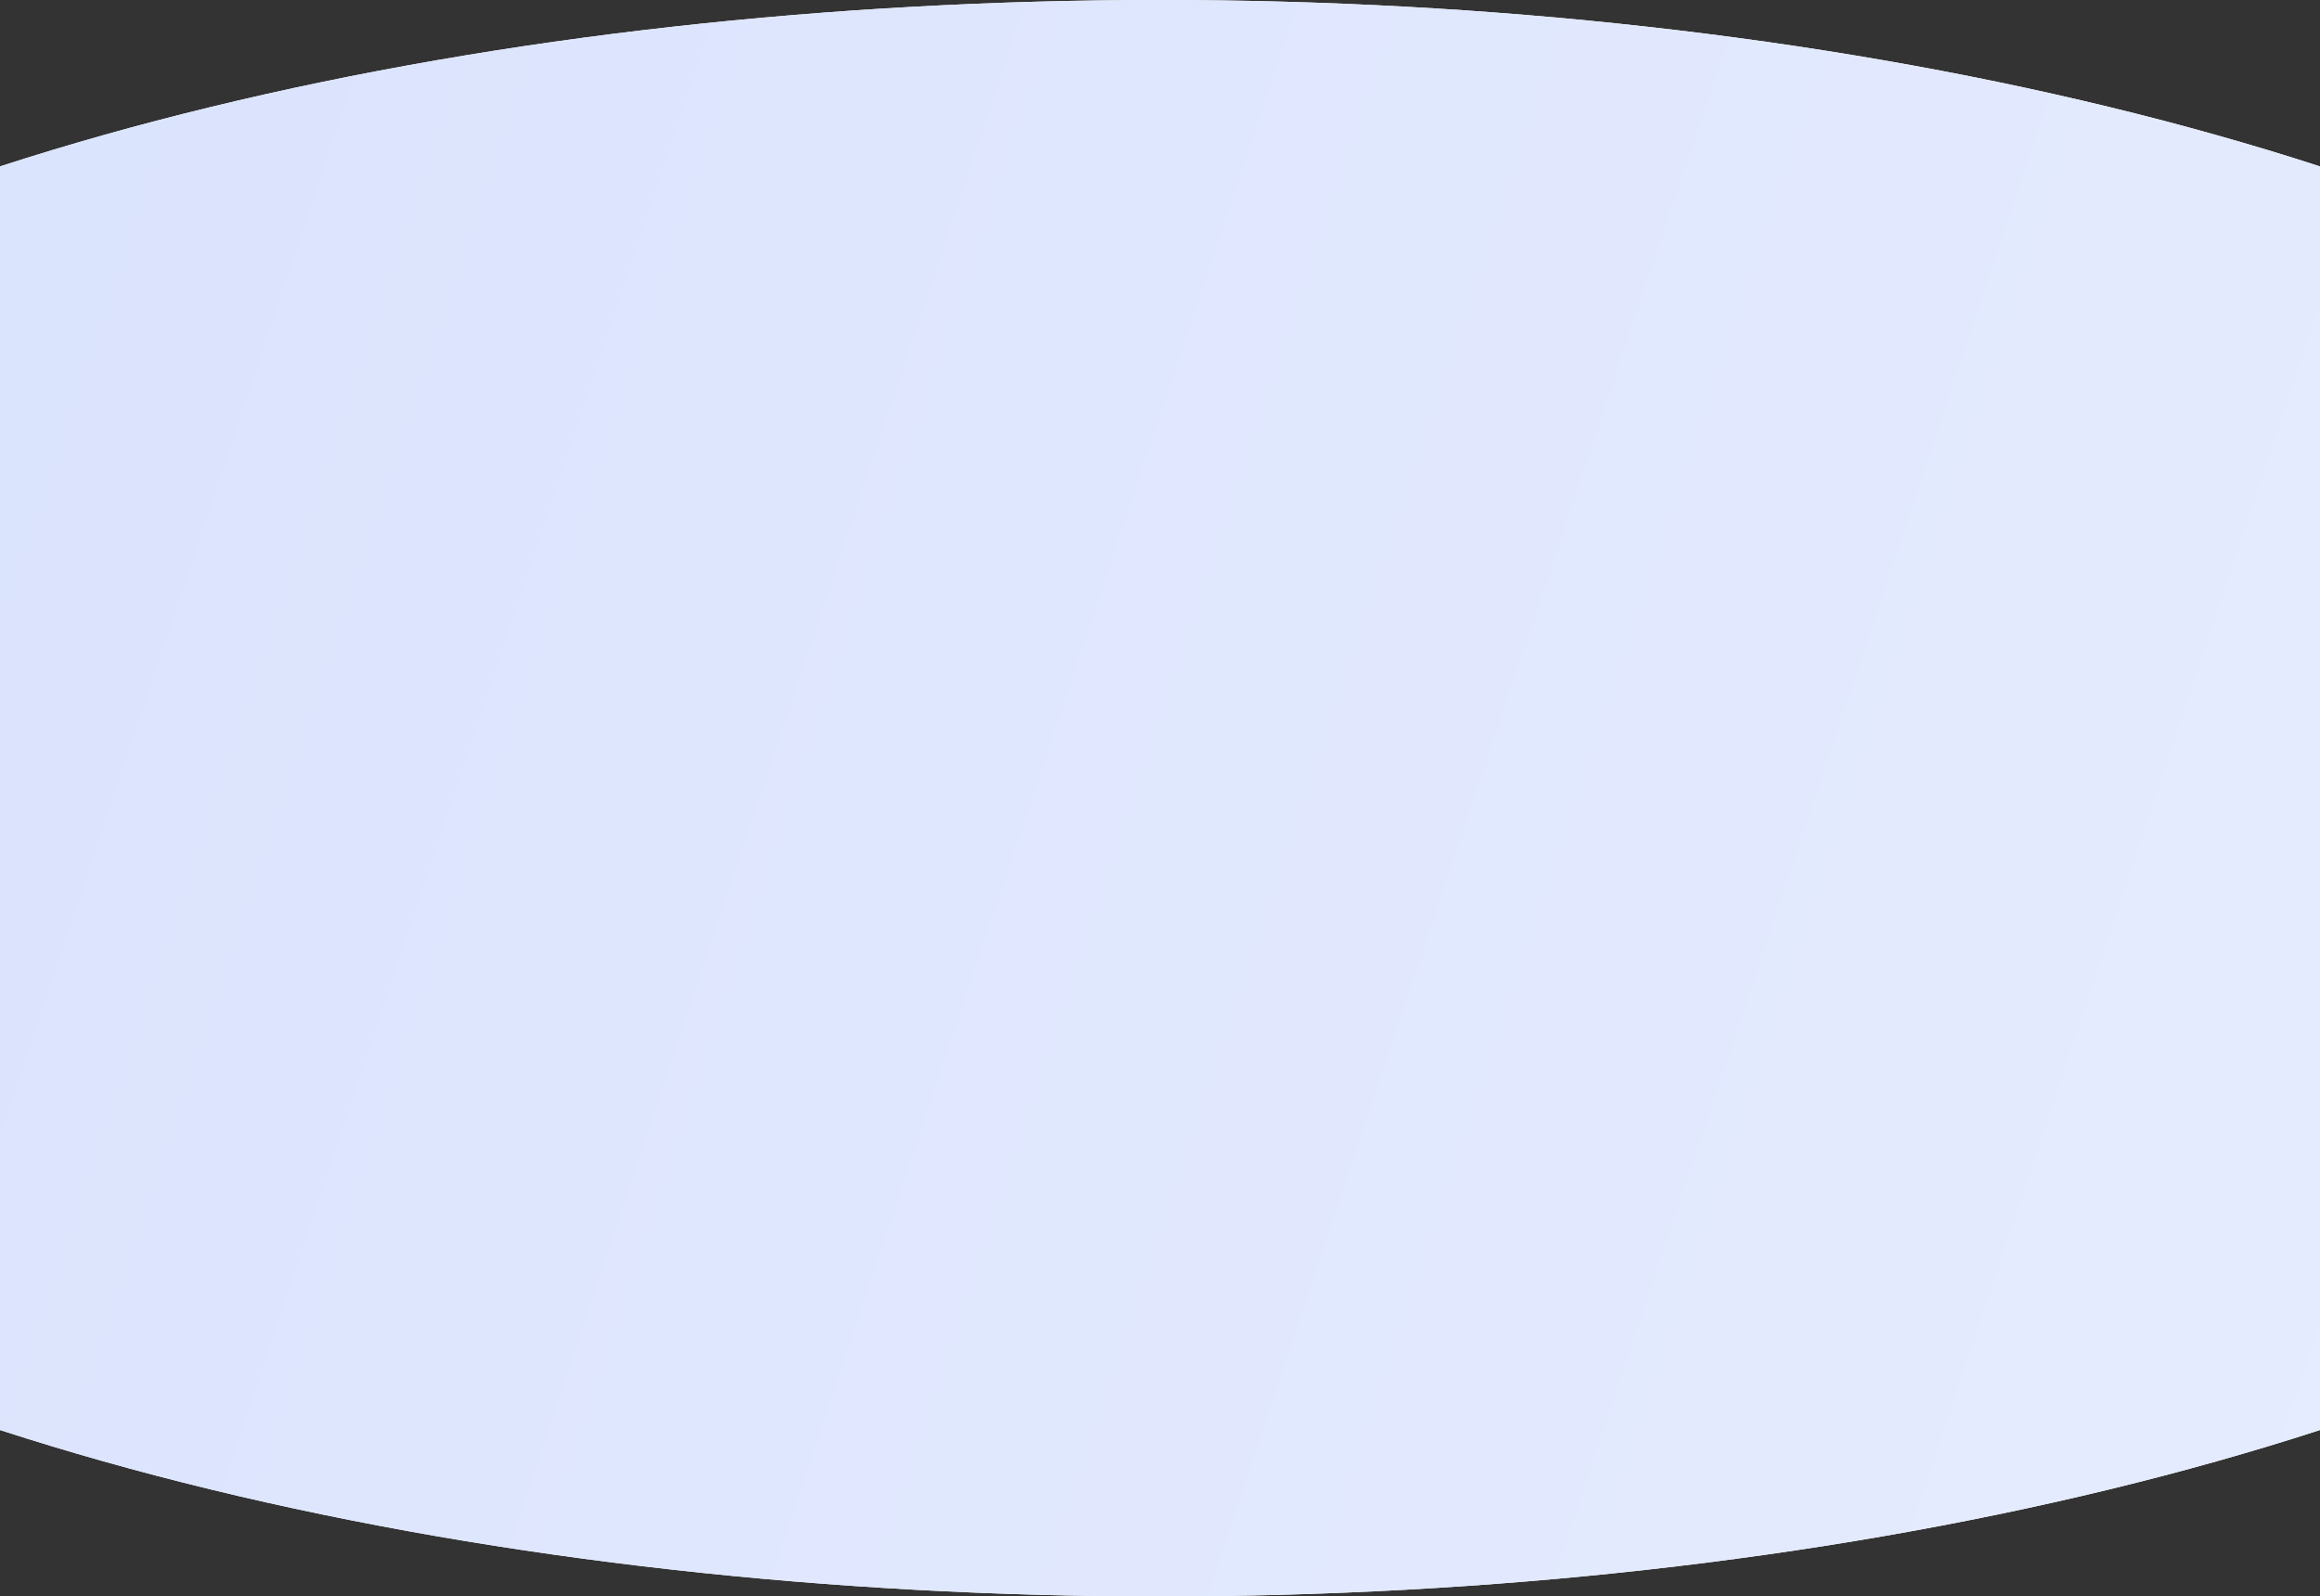 <?xml version="1.0" encoding="UTF-8"?> <svg xmlns="http://www.w3.org/2000/svg" width="1440" height="991" viewBox="0 0 1440 991" fill="none"><rect x="0" y="0" width="1440" height="991" fill="#333333" stroke="none"/> <ellipse cx="720" cy="495.5" rx="1178" ry="495.5" fill="white"></ellipse> <ellipse cx="720" cy="495.5" rx="1178" ry="495.5" fill="url(#paint0_linear_1434_1925)"></ellipse> <defs> <linearGradient id="paint0_linear_1434_1925" x1="-458" y1="495.5" x2="1822.46" y2="1257.35" gradientUnits="userSpaceOnUse"> <stop stop-color="#D9E2FD"></stop> <stop offset="1" stop-color="#E8EEFF"></stop> </linearGradient> </defs> </svg> 